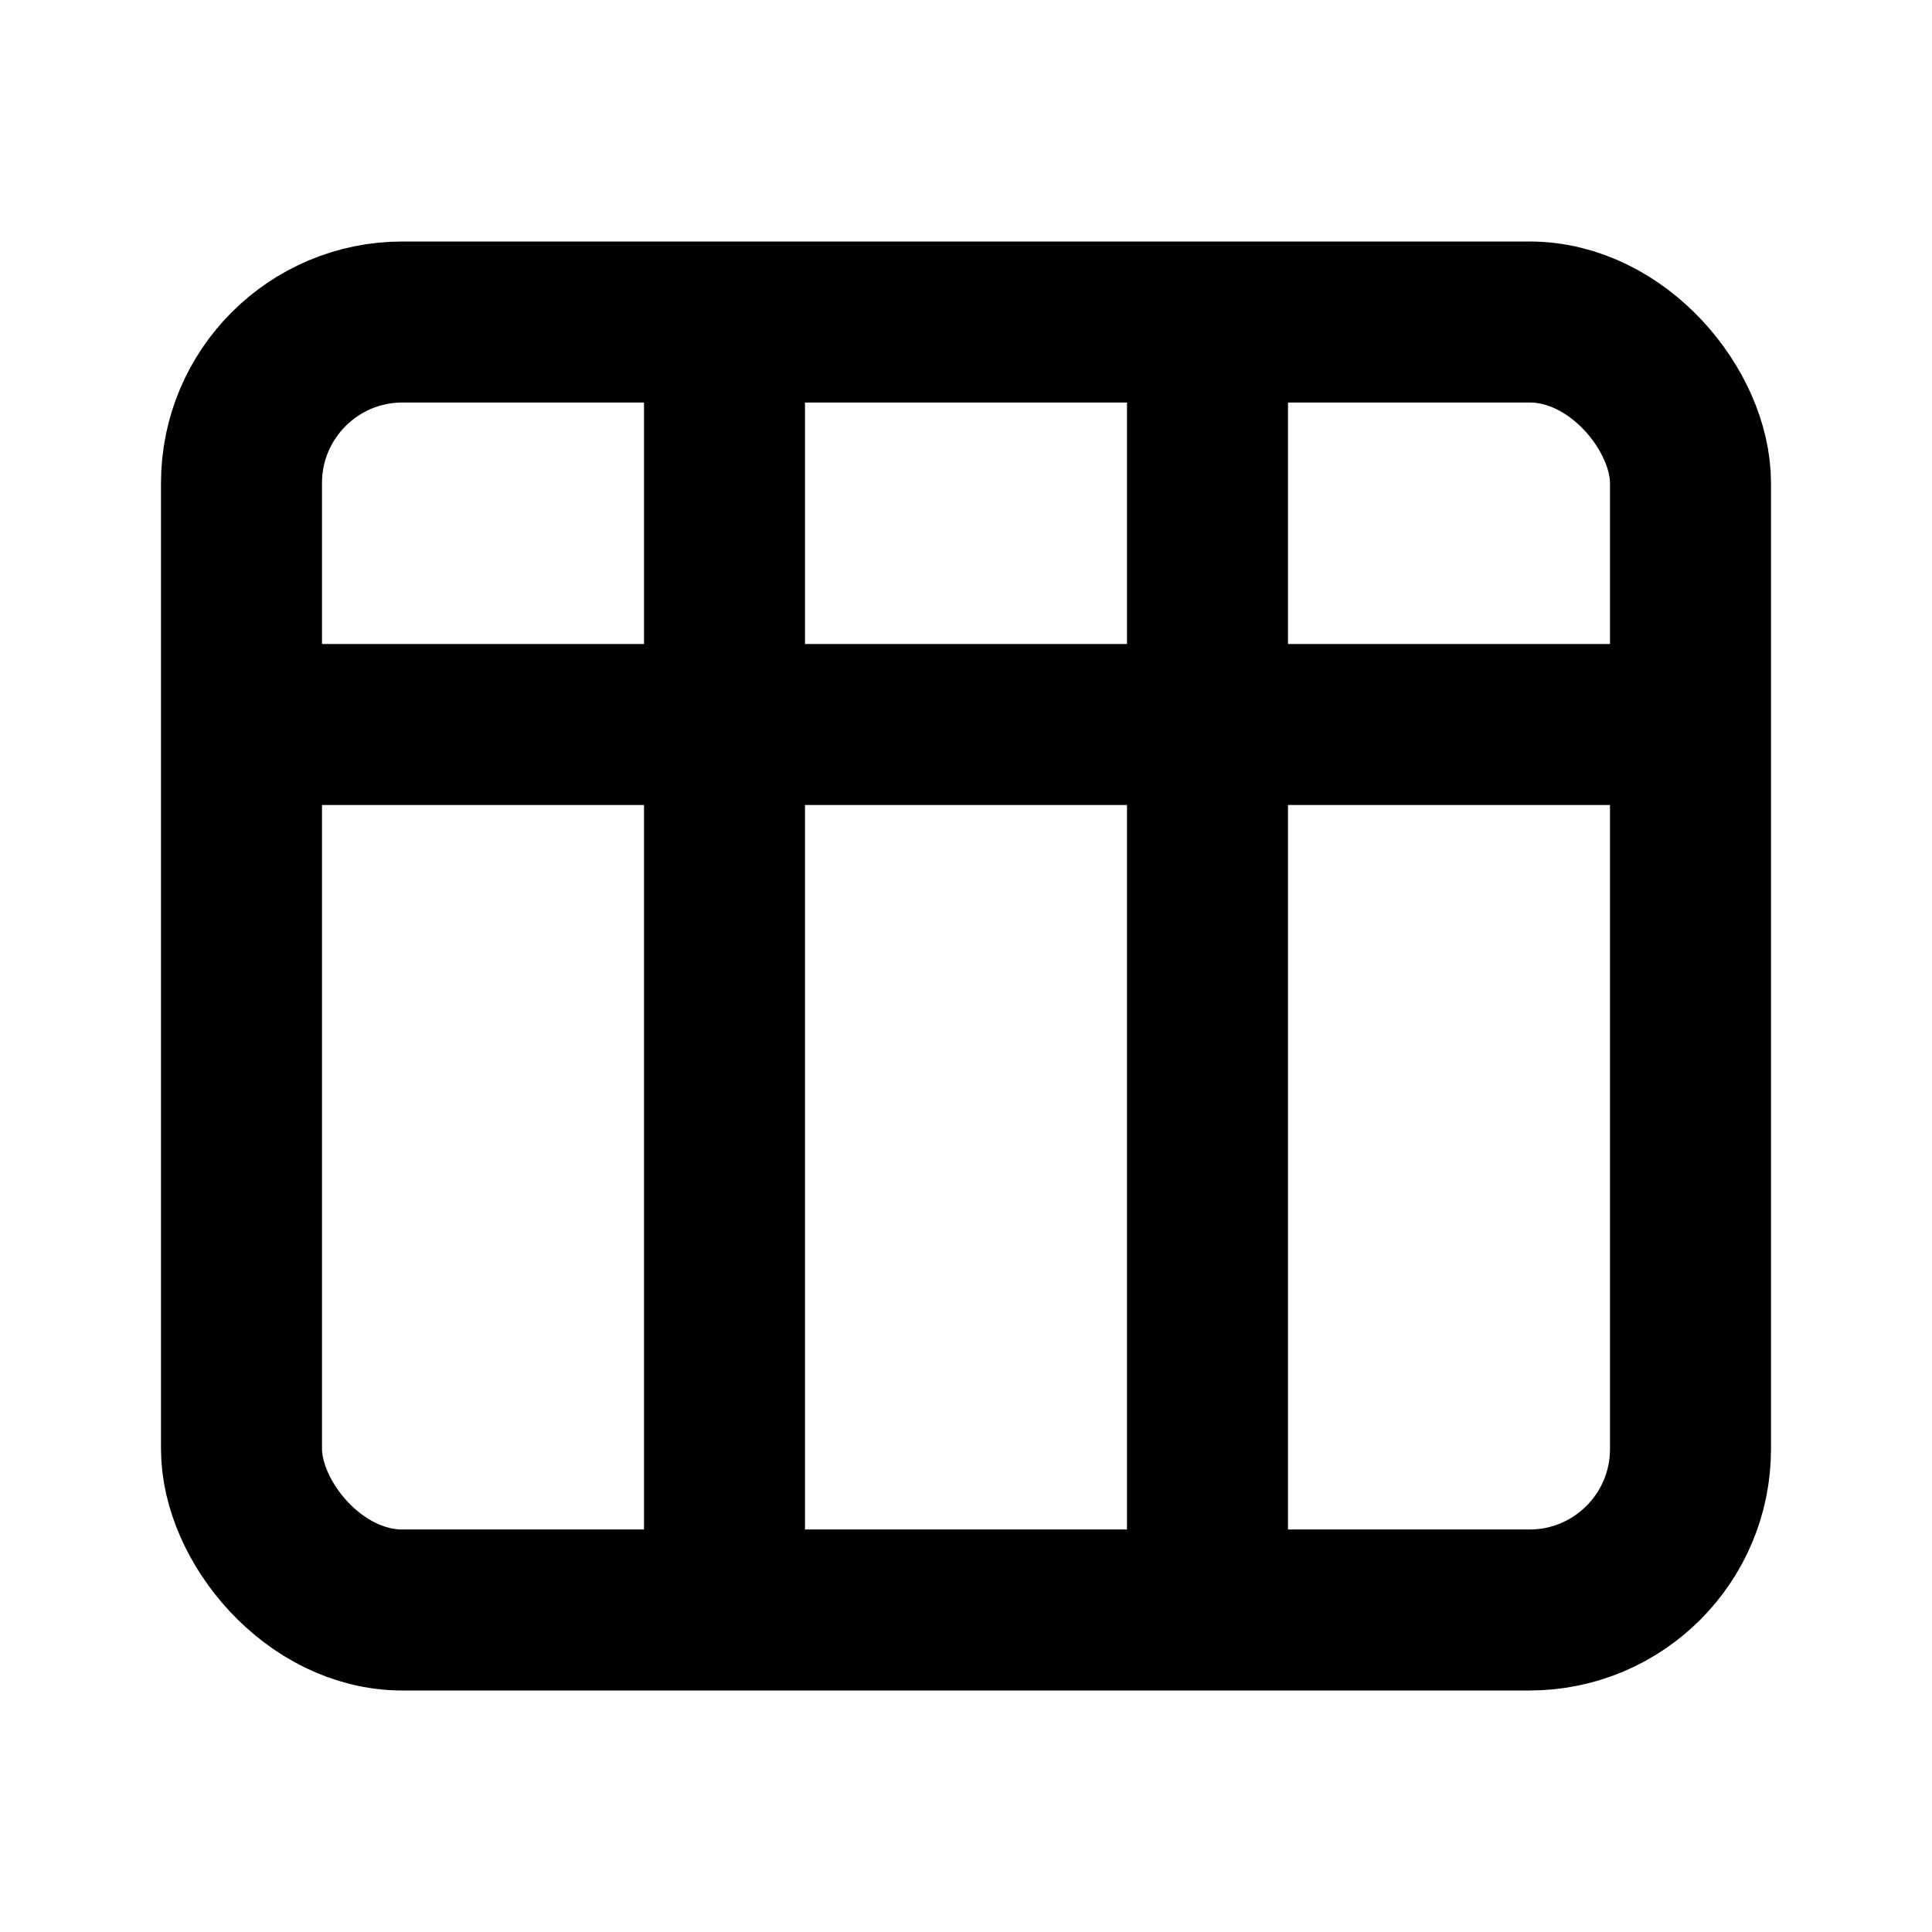 <svg xmlns="http://www.w3.org/2000/svg" viewBox="0 0 24 24" width="24" height="24" fill="currentColor"><rect x="3" y="4" width="18" height="16" rx="2" fill="none" stroke="currentColor" stroke-width="2"/><path d="M3 9h18M9 4v16M15 4v16" stroke="currentColor" stroke-width="2"/></svg>